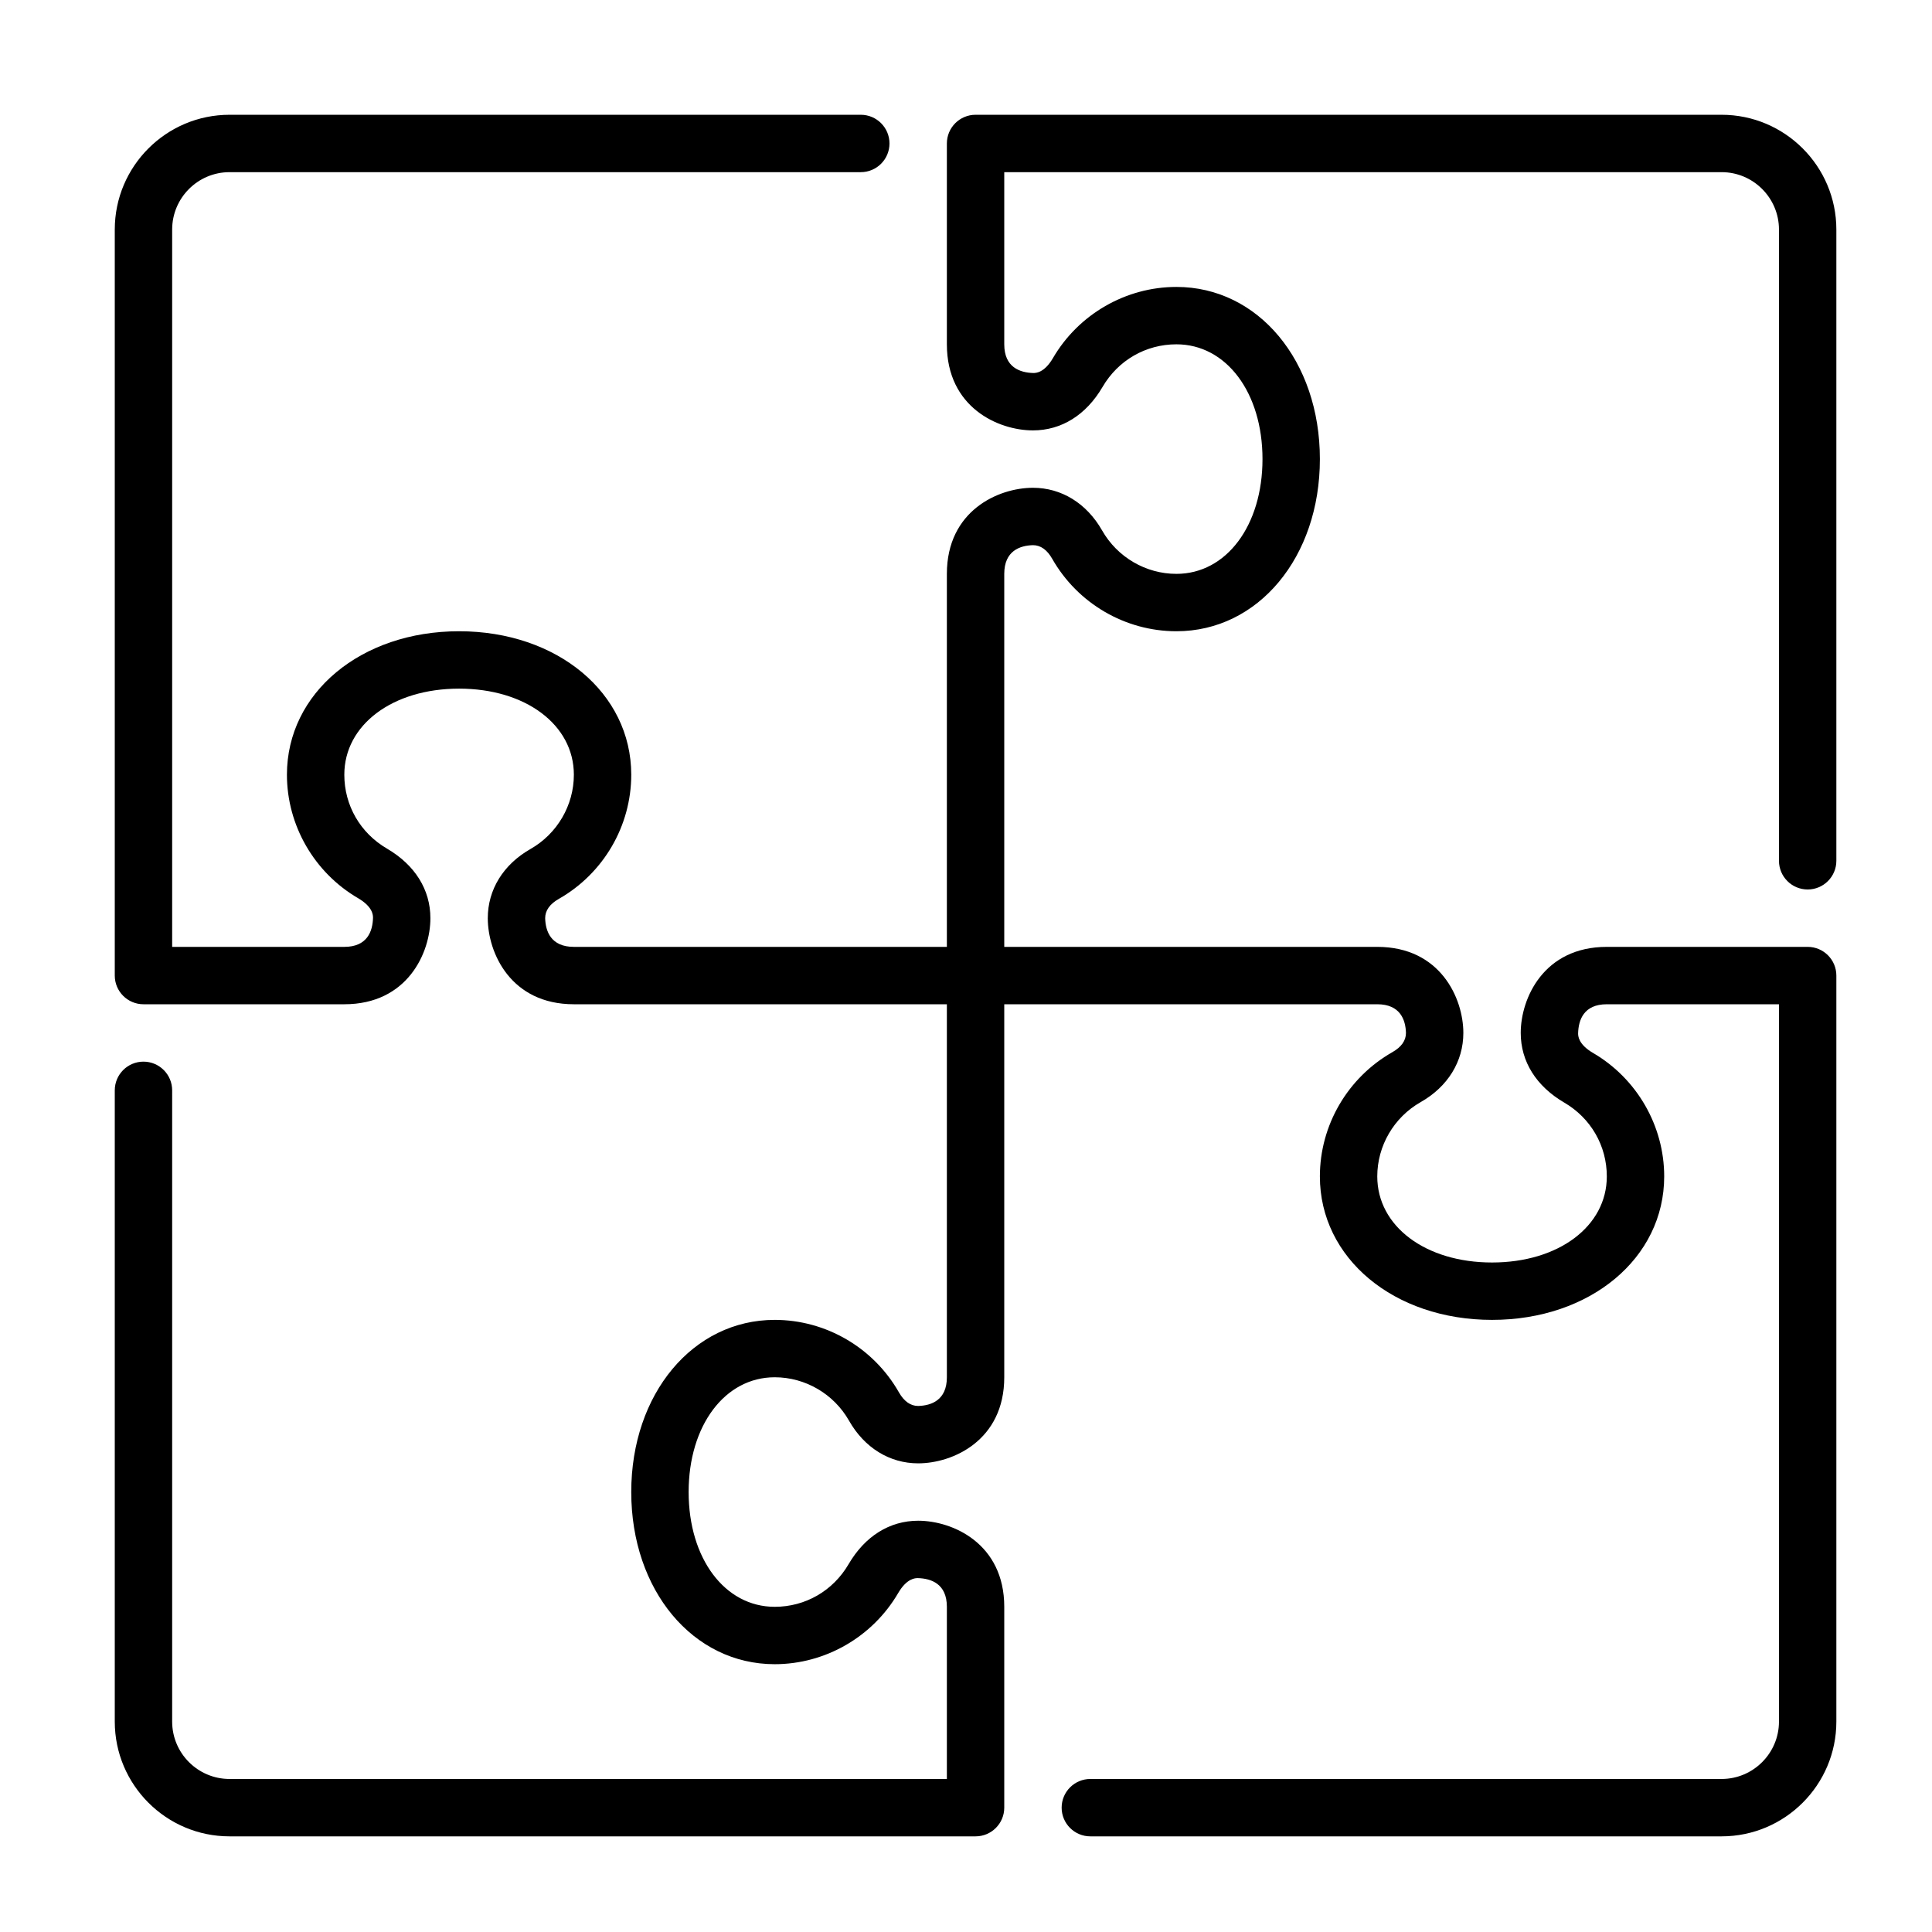 <?xml version="1.0" encoding="UTF-8"?>
<svg xmlns="http://www.w3.org/2000/svg" width="101" height="101" viewBox="0 0 101 101" fill="none">
  <g clip-path="url(#clip0_2017_4477)">
    <path d="M94.5 46.5C95.328 46.5 96 45.828 96 45V12C96 8.691 93.309 6 90 6H51C50.172 6 49.5 6.672 49.5 7.5V18C49.5 21.301 52.191 22.5 54 22.5C55.491 22.5 56.782 21.693 57.638 20.229C58.452 18.834 59.897 18 61.5 18C64.107 18 66 20.523 66 24C66 27.477 64.107 30 61.5 30C59.9 30 58.41 29.13 57.613 27.727C56.806 26.311 55.489 25.5 54 25.5C52.191 25.5 49.5 26.698 49.5 30V49.5H30C28.793 49.5 28.518 48.675 28.5 48C28.5 47.601 28.74 47.262 29.211 46.993C31.548 45.664 33 43.177 33 40.5C33 36.223 29.13 33 24 33C18.87 33 15 36.223 15 40.5C15 43.141 16.424 45.615 18.717 46.953C19.5 47.41 19.5 47.854 19.5 47.982C19.482 48.675 19.207 49.5 18 49.5H9V12C9 10.345 10.345 9 12 9H45C45.828 9 46.5 8.328 46.5 7.5C46.5 6.672 45.828 6 45 6H12C8.691 6 6 8.691 6 12V51C6 51.828 6.672 52.5 7.5 52.5H18C21.301 52.5 22.5 49.809 22.5 48C22.5 46.509 21.693 45.218 20.229 44.362C18.834 43.548 18 42.103 18 40.5C18 37.893 20.523 36 24 36C27.477 36 30 37.893 30 40.5C30 42.1 29.13 43.59 27.727 44.387C26.311 45.194 25.5 46.511 25.5 48C25.5 49.809 26.698 52.5 30 52.5H49.5V72C49.5 73.207 48.675 73.482 48 73.5C47.601 73.5 47.262 73.26 46.993 72.788C45.664 70.452 43.176 69 40.5 69C36.223 69 33 72.87 33 78C33 83.13 36.223 87 40.5 87C43.141 87 45.615 85.575 46.953 83.283C47.41 82.5 47.854 82.5 47.982 82.5C48.675 82.518 49.5 82.793 49.5 84V93H12C10.345 93 9 91.654 9 90V57C9 56.172 8.328 55.5 7.5 55.5C6.672 55.5 6 56.172 6 57V90C6 93.309 8.691 96 12 96H51C51.828 96 52.5 95.328 52.5 94.5V84C52.5 80.699 49.809 79.5 48 79.5C46.509 79.5 45.218 80.307 44.362 81.771C43.548 83.166 42.103 84 40.5 84C37.893 84 36 81.477 36 78C36 74.523 37.893 72 40.5 72C42.1 72 43.59 72.87 44.385 74.27C45.189 75.687 46.508 76.5 48 76.5C49.809 76.5 52.5 75.302 52.5 72V52.5H72C73.207 52.5 73.482 53.325 73.5 54C73.5 54.399 73.26 54.738 72.787 55.006C70.452 56.336 69 58.824 69 61.5C69 65.776 72.87 69 78 69C83.13 69 87 65.776 87 61.5C87 58.858 85.575 56.385 83.283 55.047C82.5 54.59 82.5 54.145 82.5 54.018C82.518 53.325 82.792 52.5 84 52.5H93V90C93 91.654 91.654 93 90 93H57C56.172 93 55.5 93.672 55.5 94.5C55.5 95.328 56.172 96 57 96H90C93.309 96 96 93.309 96 90V51C96 50.172 95.328 49.5 94.5 49.5H84C80.699 49.5 79.5 52.191 79.5 54C79.5 55.491 80.307 56.782 81.771 57.638C83.166 58.452 84 59.897 84 61.5C84 64.107 81.477 66 78 66C74.523 66 72 64.107 72 61.5C72 59.9 72.87 58.41 74.27 57.615C75.687 56.811 76.5 55.492 76.5 54C76.5 52.191 75.302 49.5 72 49.5H52.5V30C52.5 28.793 53.325 28.518 54 28.5C54.399 28.5 54.738 28.74 55.006 29.211C56.336 31.548 58.822 33 61.5 33C65.776 33 69 29.13 69 24C69 18.87 65.776 15 61.5 15C58.858 15 56.385 16.424 55.047 18.717C54.59 19.5 54.145 19.5 54.018 19.5C53.325 19.482 52.5 19.207 52.5 18V9H90C91.654 9 93 10.345 93 12V45C93 45.828 93.672 46.5 94.5 46.5Z" fill="black"></path>
  </g>
  <defs>
    <clipPath id="clip0_2017_4477">
      <rect width="90" height="90" fill="white" transform="translate(6 6)"></rect>
    </clipPath>
  </defs>
</svg>
